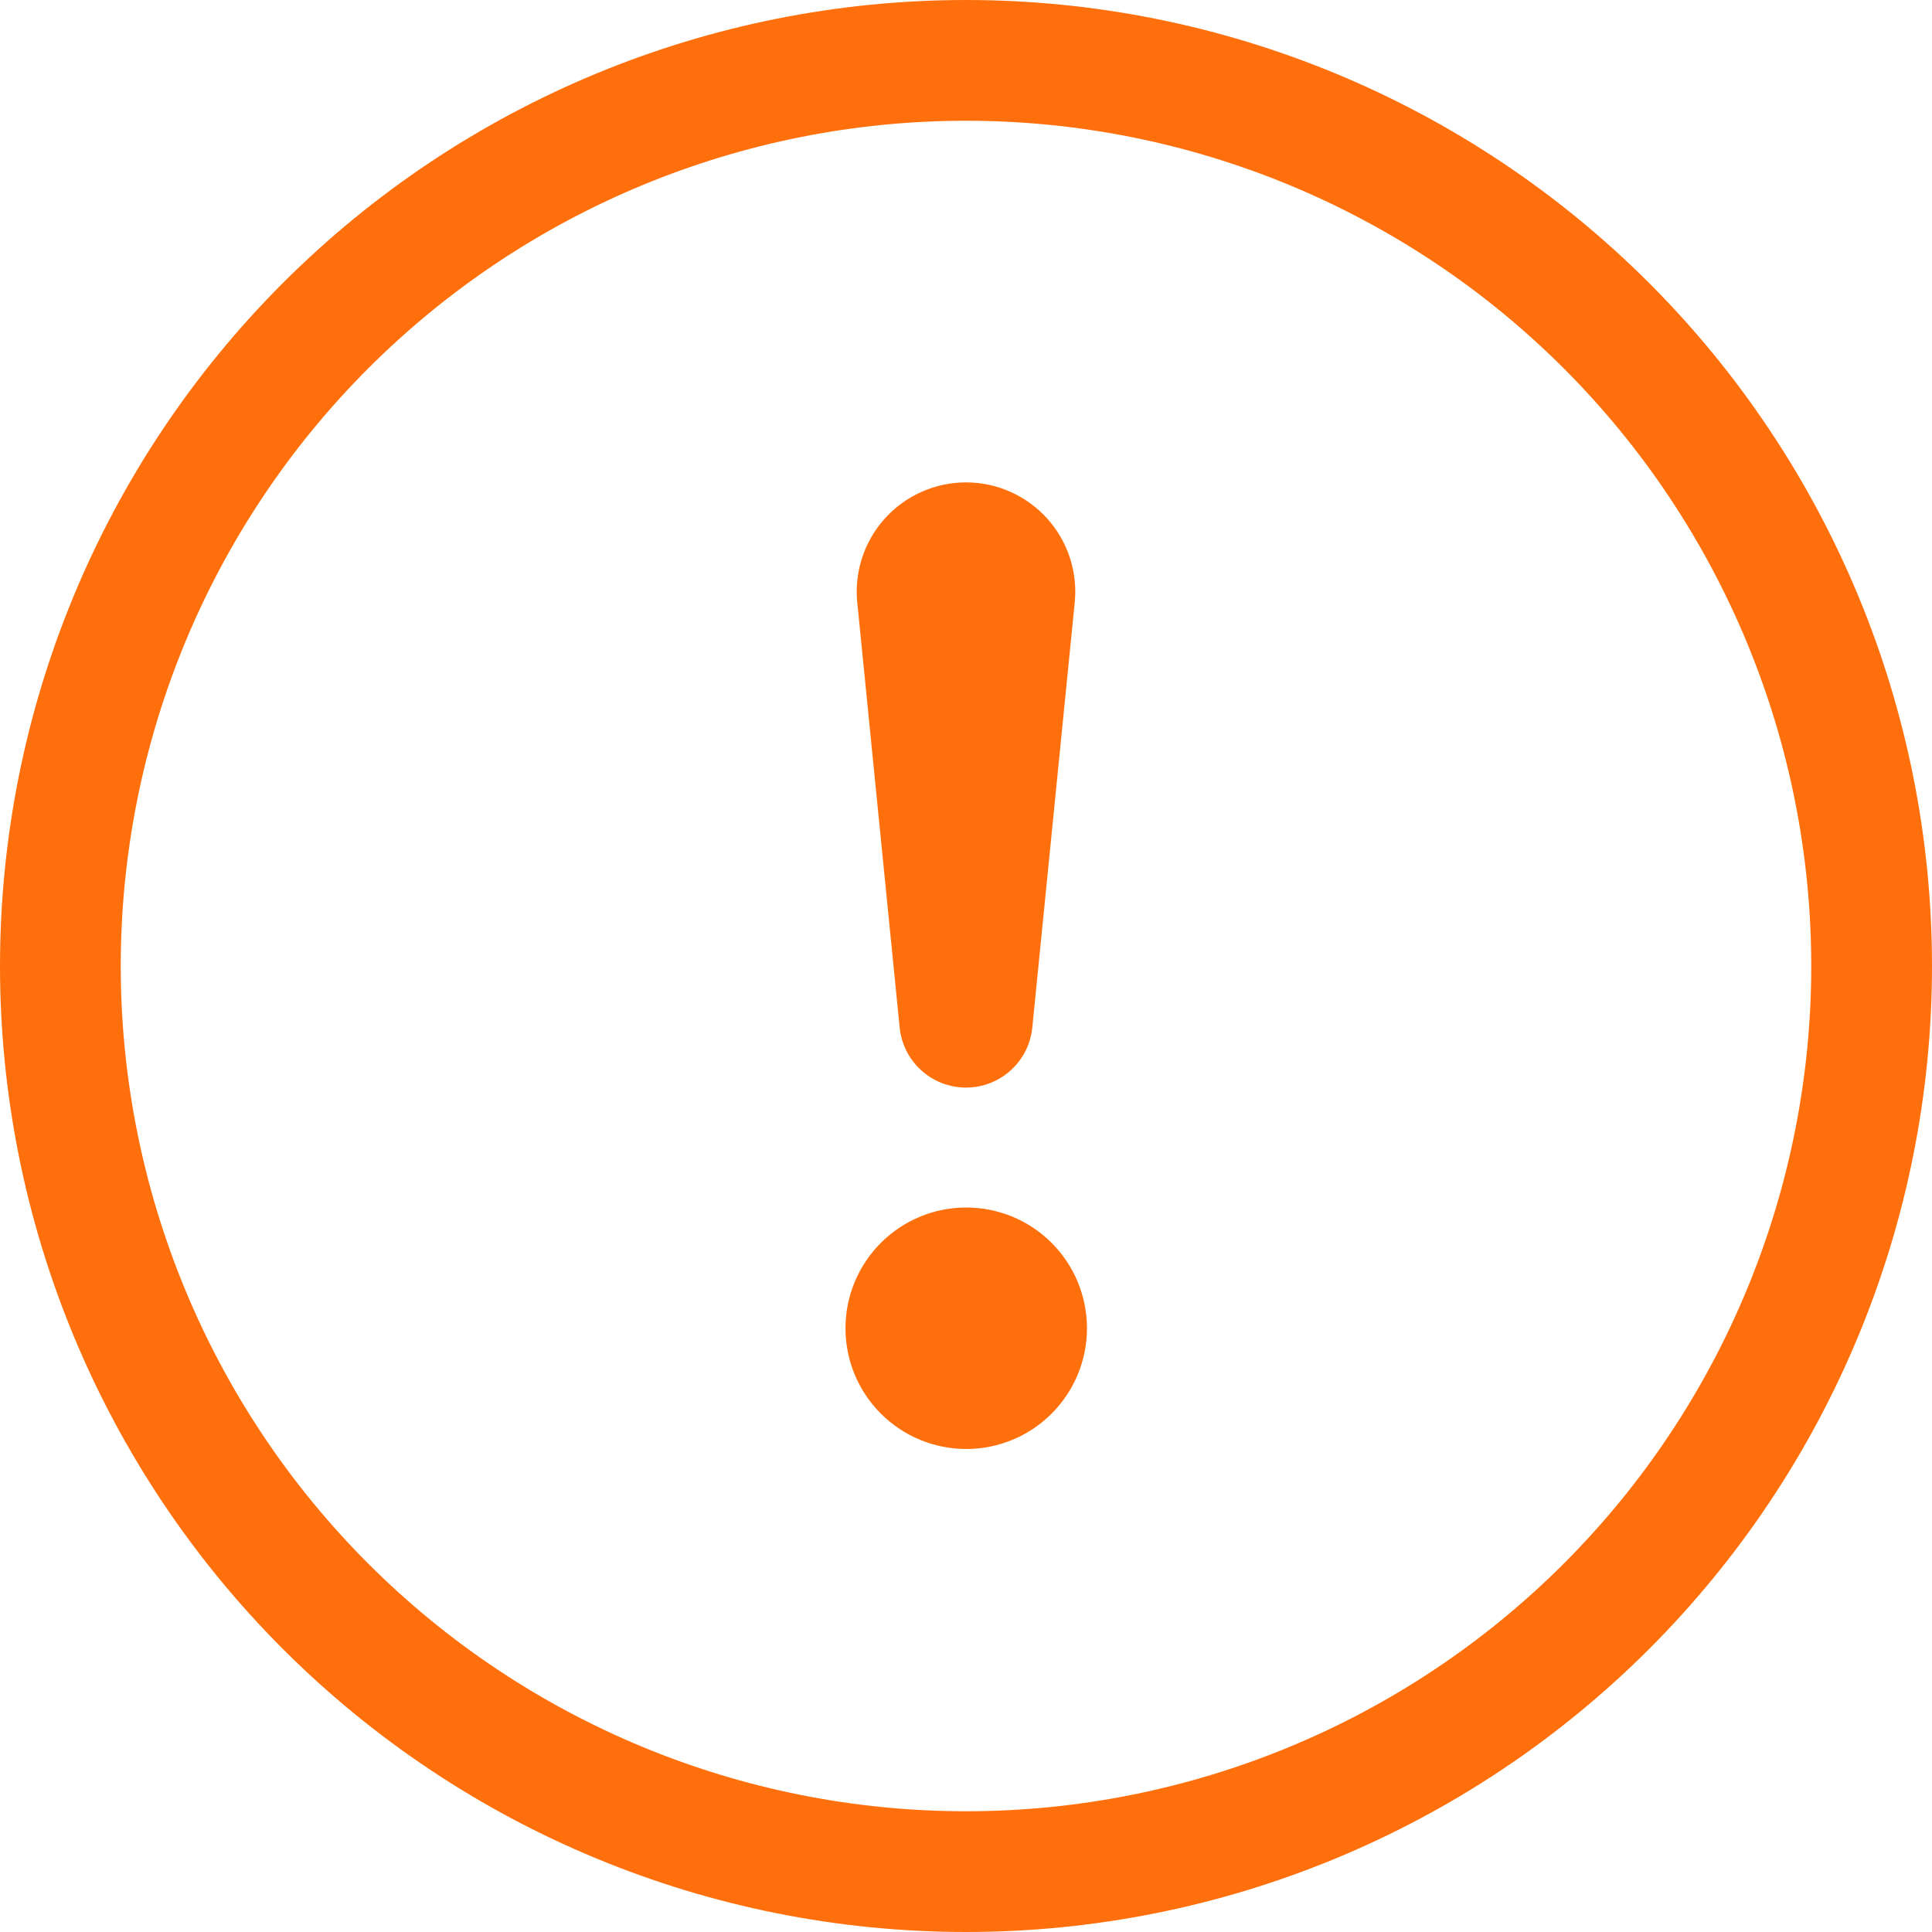 <svg width="60" height="60" viewBox="0 0 60 60" fill="none" xmlns="http://www.w3.org/2000/svg">
<path d="M30 56.25C23.038 56.25 16.361 53.484 11.438 48.562C6.516 43.639 3.75 36.962 3.75 30C3.75 23.038 6.516 16.361 11.438 11.438C16.361 6.516 23.038 3.75 30 3.75C36.962 3.75 43.639 6.516 48.562 11.438C53.484 16.361 56.25 23.038 56.25 30C56.25 36.962 53.484 43.639 48.562 48.562C43.639 53.484 36.962 56.25 30 56.25ZM30 60C37.956 60 45.587 56.839 51.213 51.213C56.839 45.587 60 37.956 60 30C60 22.044 56.839 14.413 51.213 8.787C45.587 3.161 37.956 0 30 0C22.044 0 14.413 3.161 8.787 8.787C3.161 14.413 0 22.044 0 30C0 37.956 3.161 45.587 8.787 51.213C14.413 56.839 22.044 60 30 60Z" fill="#FF700D"/>
<path d="M26.257 41.25C26.257 40.758 26.354 40.27 26.543 39.815C26.731 39.36 27.008 38.947 27.356 38.598C27.704 38.25 28.117 37.974 28.572 37.785C29.027 37.597 29.515 37.5 30.007 37.5C30.5 37.5 30.988 37.597 31.442 37.785C31.898 37.974 32.311 38.25 32.659 38.598C33.007 38.947 33.283 39.36 33.472 39.815C33.66 40.27 33.757 40.758 33.757 41.25C33.757 42.245 33.362 43.198 32.659 43.902C31.956 44.605 31.002 45 30.007 45C29.013 45 28.059 44.605 27.356 43.902C26.652 43.198 26.257 42.245 26.257 41.25ZM26.625 18.731C26.575 18.258 26.625 17.78 26.772 17.327C26.919 16.875 27.159 16.458 27.477 16.105C27.796 15.751 28.185 15.468 28.619 15.275C29.054 15.081 29.524 14.981 30 14.981C30.476 14.981 30.946 15.081 31.381 15.275C31.815 15.468 32.204 15.751 32.523 16.105C32.841 16.458 33.081 16.875 33.228 17.327C33.375 17.78 33.425 18.258 33.375 18.731L32.062 31.883C32.018 32.399 31.782 32.88 31.4 33.231C31.018 33.582 30.518 33.776 30 33.776C29.481 33.776 28.982 33.582 28.6 33.231C28.218 32.88 27.982 32.399 27.937 31.883L26.625 18.731Z" fill="#FF700D"/>
</svg>
